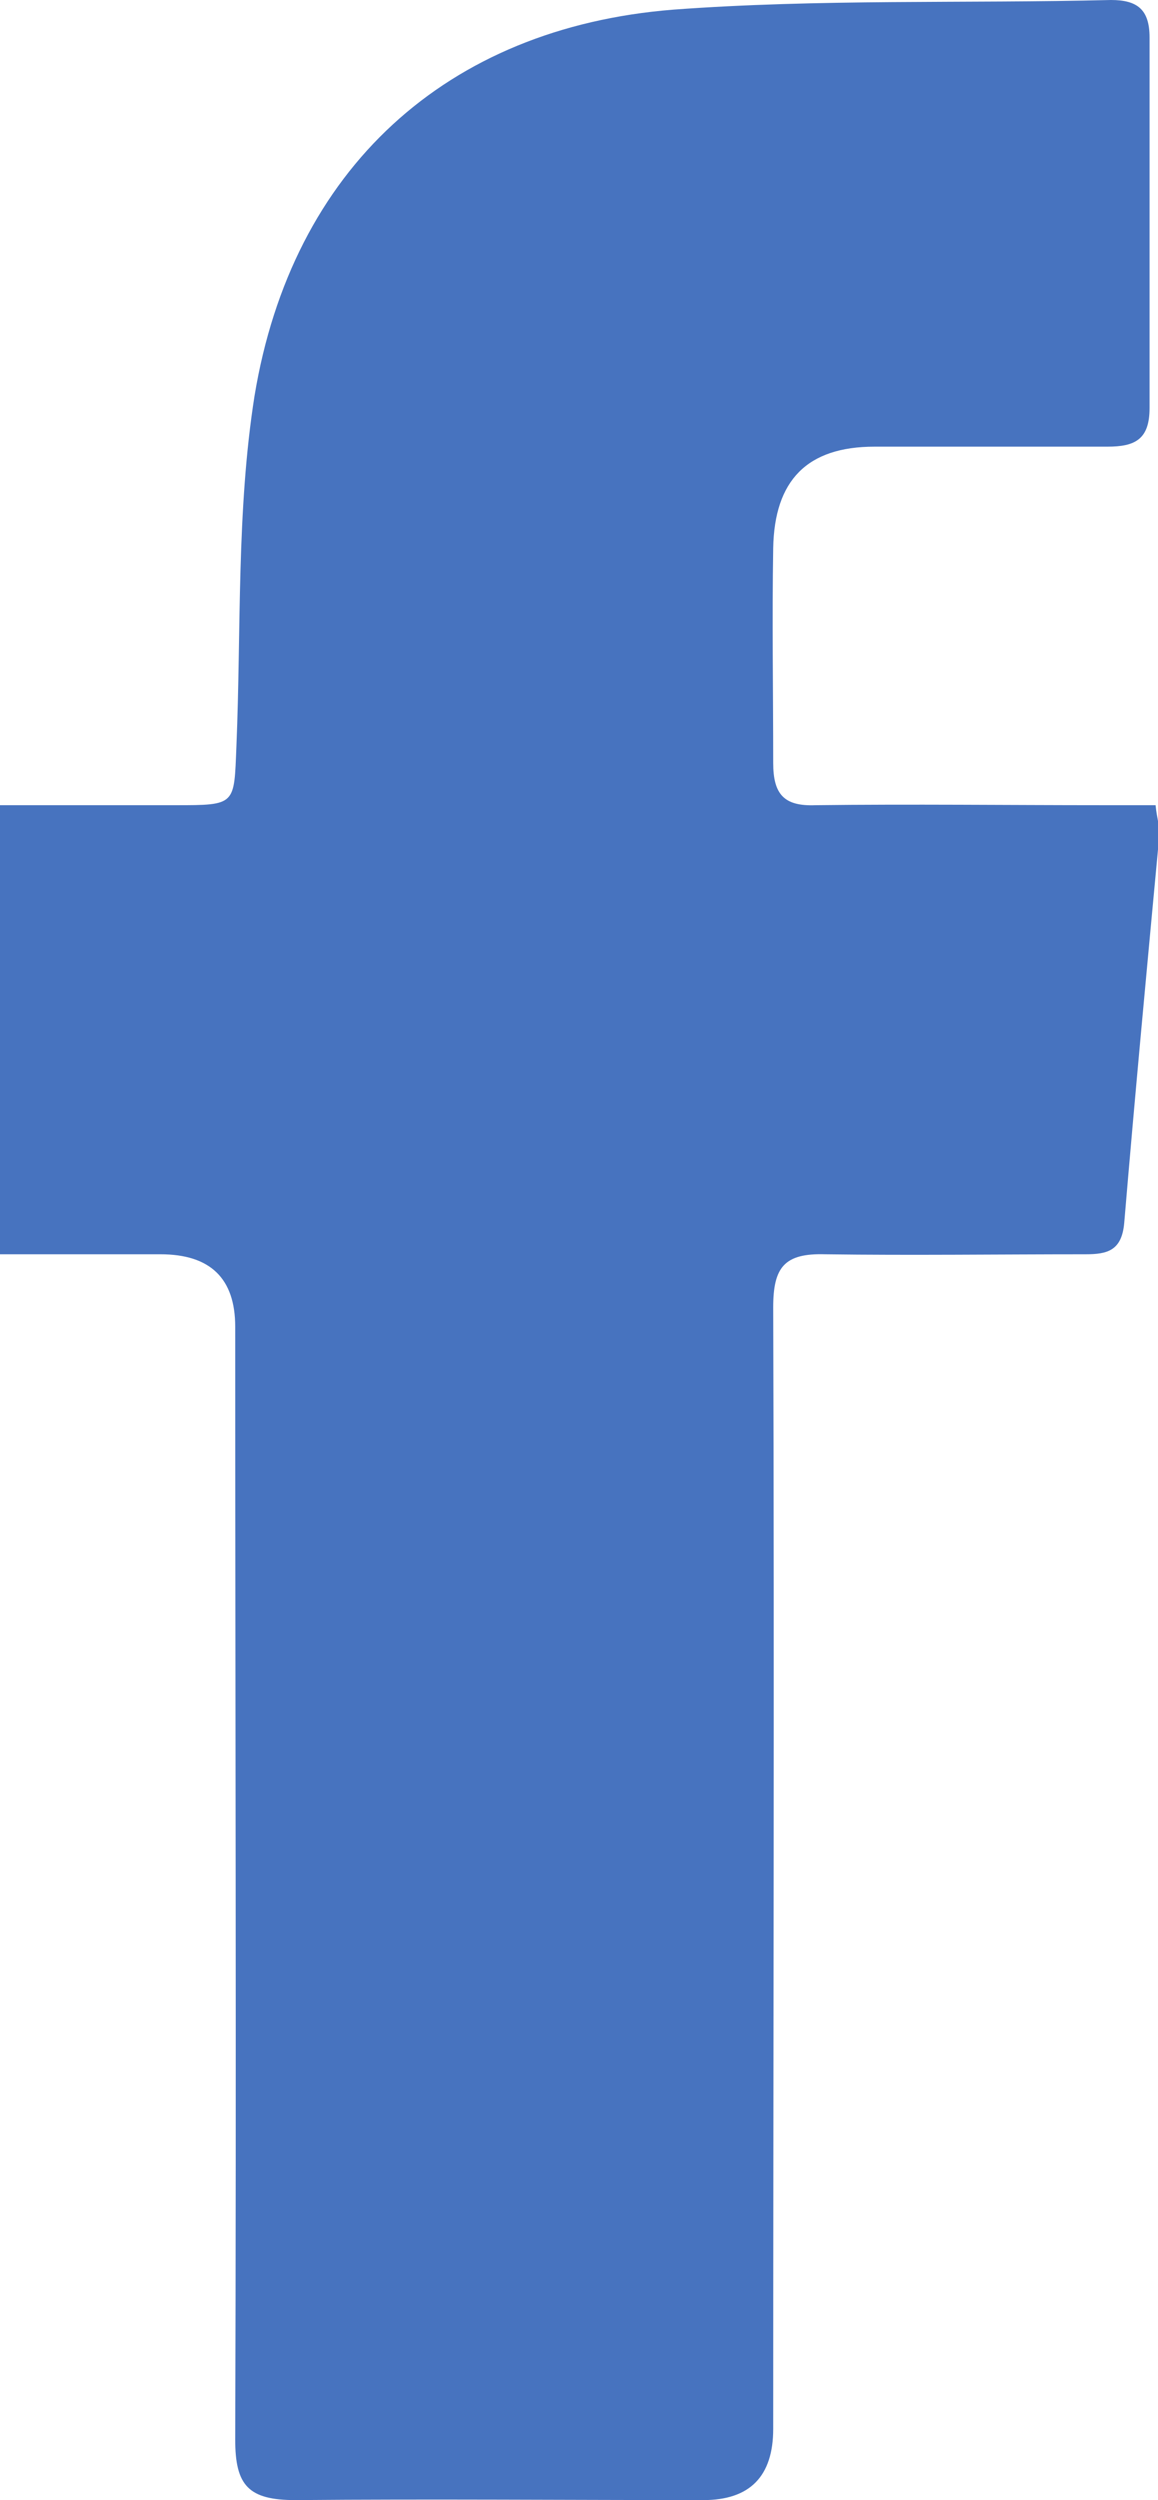 <?xml version="1.0" encoding="UTF-8"?><svg id="Layer_2" xmlns="http://www.w3.org/2000/svg" viewBox="0 0 9.6 20.71"><defs><style>.cls-1{fill:#4773bf;}</style></defs><g id="MAIN_INFO"><path class="cls-1" d="M0,6.67c.5,0,.98,0,1.45,0,.51,0,.49,0,.51-.49.04-.97,0-1.95.15-2.9C2.42,1.4,3.7.23,5.58.08,6.79-.01,8,.03,9.21,0c.22,0,.32.08.32.31,0,1.02,0,2.05,0,3.07,0,.26-.12.32-.35.32-.64,0-1.29,0-1.93,0-.56,0-.83.28-.84.84-.01.59,0,1.19,0,1.78,0,.26.09.36.35.35.8-.01,1.59,0,2.39,0,.14,0,.27,0,.43,0,.01.11.04.19.03.26-.1,1.07-.2,2.13-.29,3.2-.02.23-.14.26-.32.26-.72,0-1.44.01-2.16,0-.34-.01-.43.11-.43.44.01,3.1,0,6.19,0,9.29q0,.59-.58.59c-1.13,0-2.25-.01-3.38,0-.39,0-.5-.12-.5-.5.01-3.07,0-6.14,0-9.22q0-.6-.62-.6c-.44,0-.88,0-1.34,0v-3.71Z"/></g></svg>
